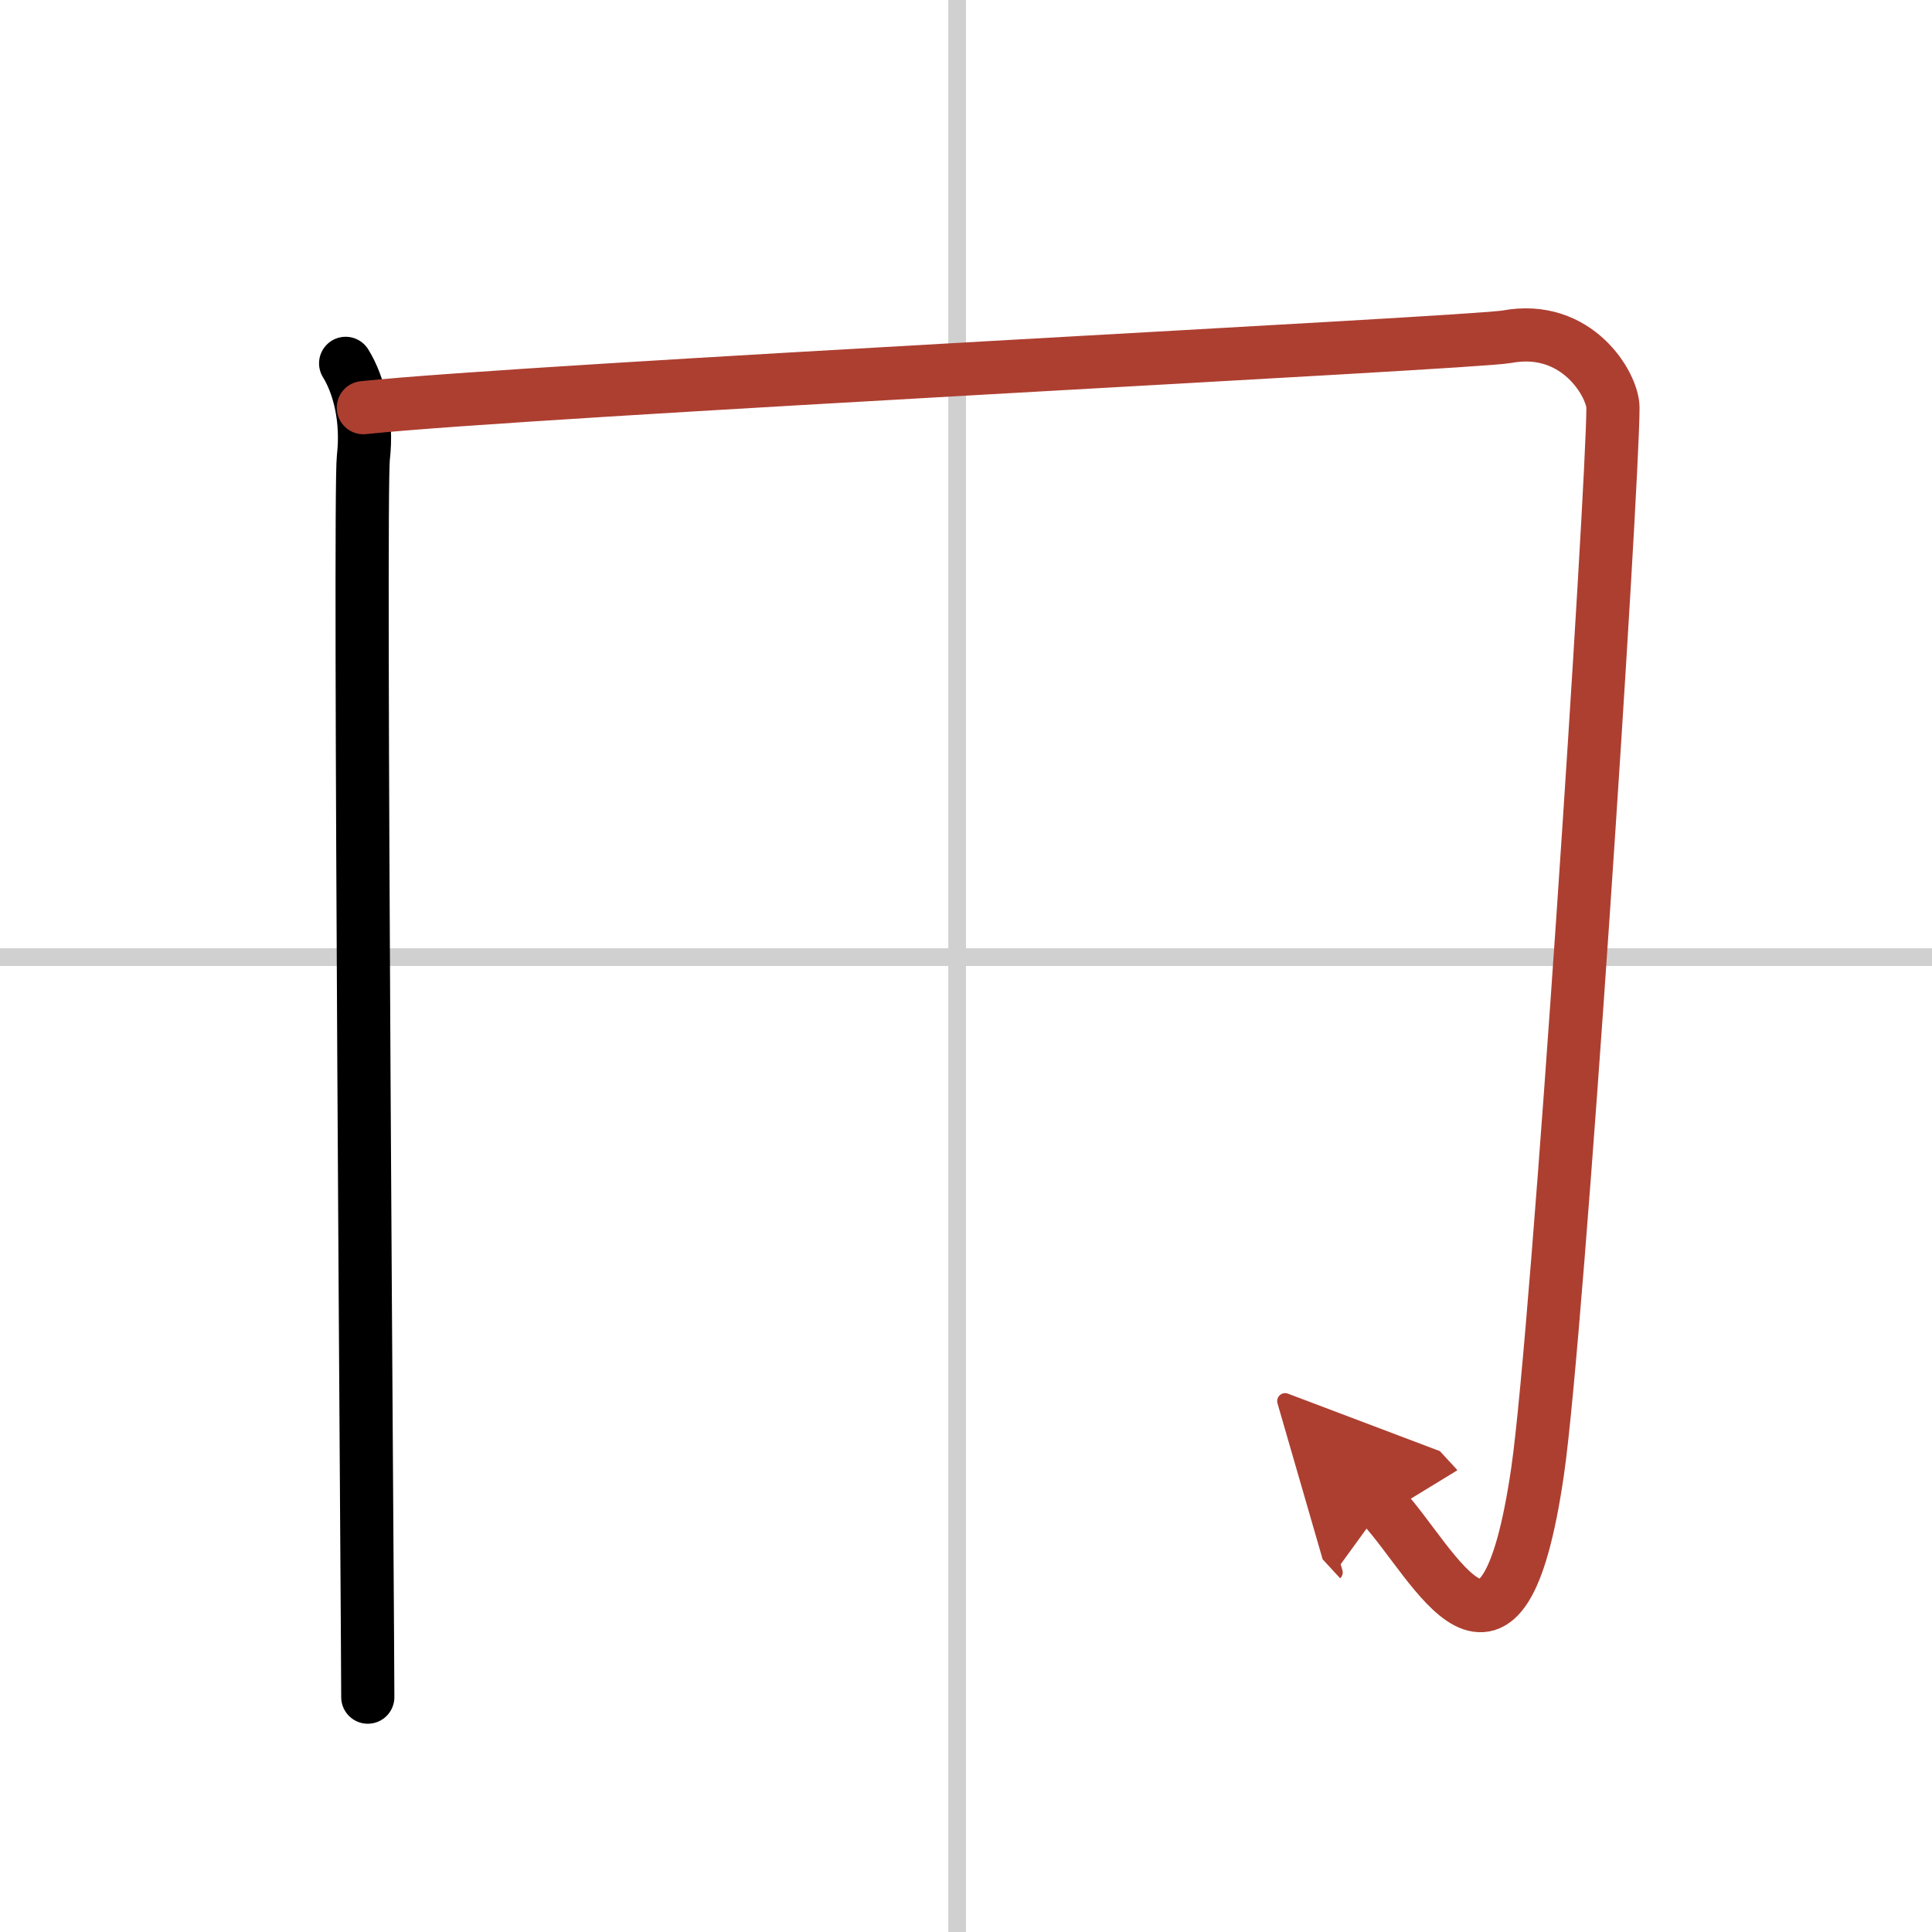 <svg width="400" height="400" viewBox="0 0 109 109" xmlns="http://www.w3.org/2000/svg"><defs><marker id="a" markerWidth="4" orient="auto" refX="1" refY="5" viewBox="0 0 10 10"><polyline points="0 0 10 5 0 10 1 5" fill="#ad3f31" stroke="#ad3f31"/></marker></defs><g fill="none" stroke="#000" stroke-linecap="round" stroke-linejoin="round" stroke-width="3"><rect width="100%" height="100%" fill="#fff" stroke="#fff"/><line x1="54" x2="54" y2="109" stroke="#d0d0d0" stroke-width="1"/><line x2="109" y1="54" y2="54" stroke="#d0d0d0" stroke-width="1"/><path d="m19.5 20.5c0.75 1.21 1.25 3.15 1 5.32s0.25 66.3 0.25 69.93"/><path d="m20.5 23c9.5-1 62.63-3.65 64.5-4 4-0.75 6 2.75 6 4 0 4.5-3.09 52.05-4.25 60-2 13.75-5.75 5.25-8.75 2" marker-end="url(#a)" stroke="#ad3f31"/></g></svg>
